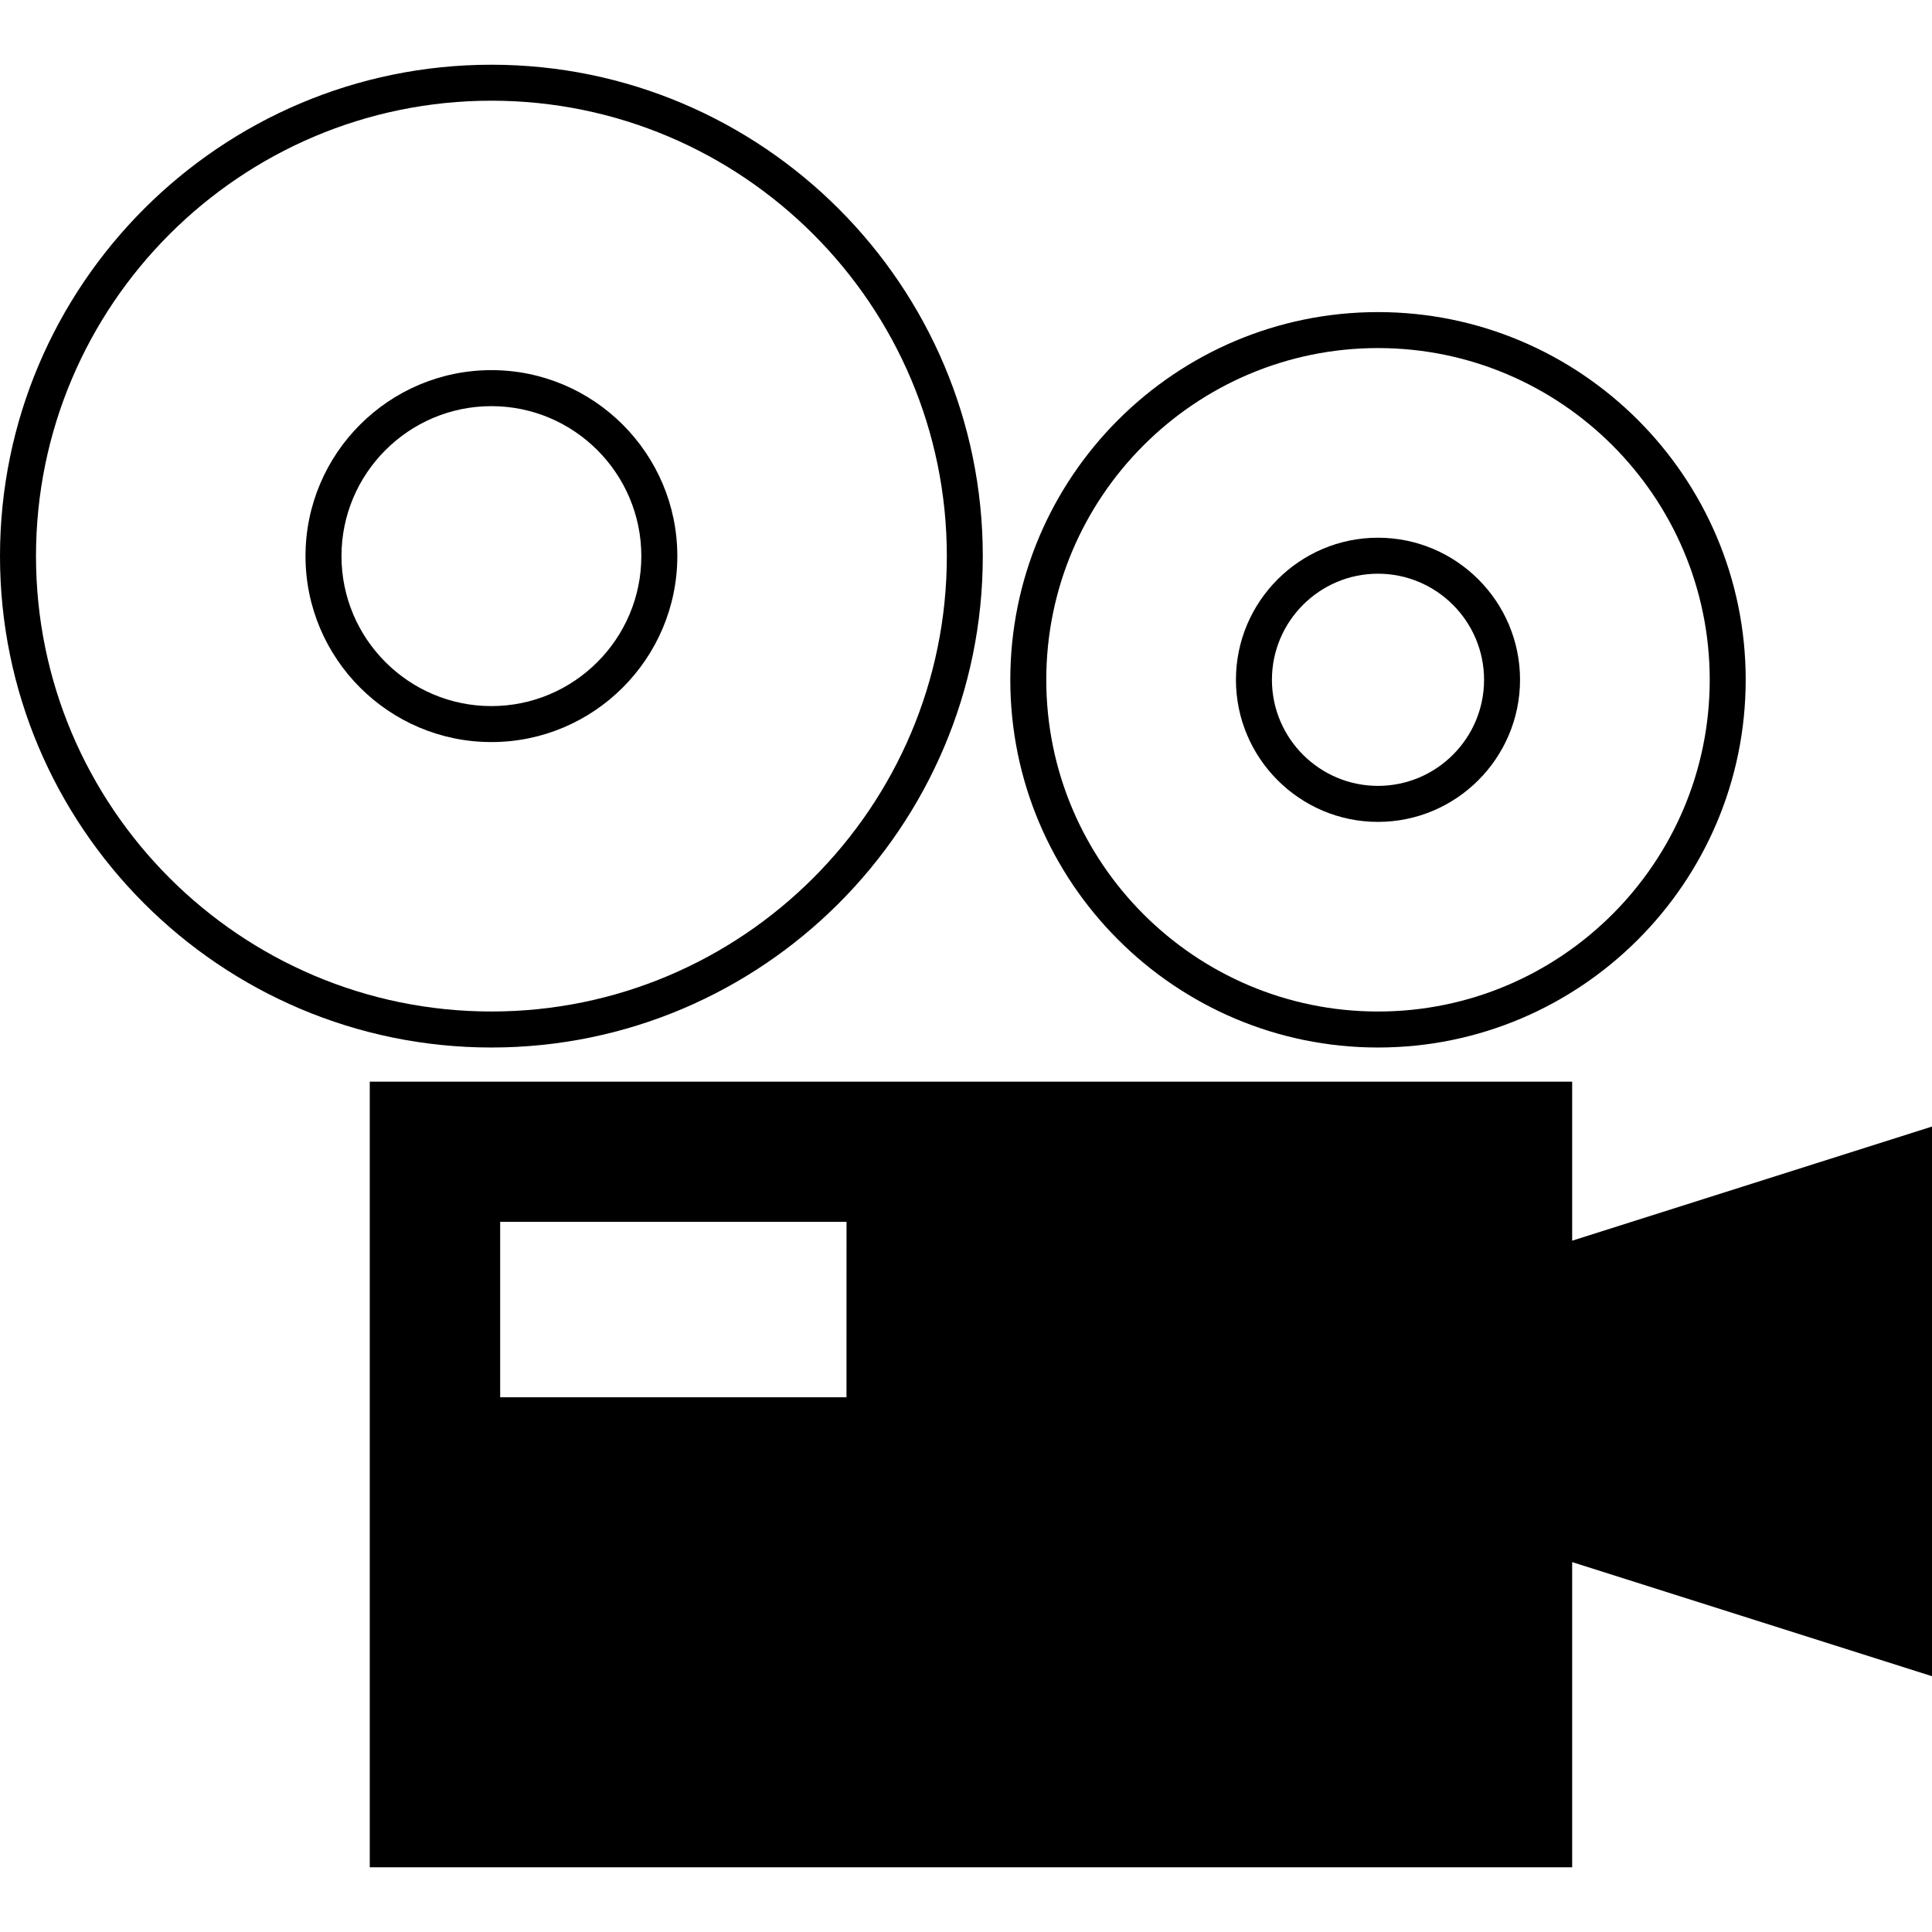 <?xml version="1.0" encoding="utf-8"?>
<!-- Generator: Adobe Illustrator 15.1.0, SVG Export Plug-In . SVG Version: 6.00 Build 0)  -->
<!DOCTYPE svg PUBLIC "-//W3C//DTD SVG 1.1//EN" "http://www.w3.org/Graphics/SVG/1.1/DTD/svg11.dtd">
<svg version="1.1" id="Ebene_1" xmlns="http://www.w3.org/2000/svg" xmlns:xlink="http://www.w3.org/1999/xlink" x="0px" y="0px"
	 width="100px" height="100px" viewBox="0 0 100 100" enable-background="new 0 0 100 100" xml:space="preserve">
<g>
	<path d="M81.375,64.218v-8.231H19.139V96.65h62.236V80.854L100,86.76V58.31L81.375,64.218z M43.814,72.322H25.889v-9.079h17.927
		C43.815,63.243,43.815,72.322,43.814,72.322z"/>
	<path d="M71.323,54.219c-10.493,0-19.03-8.539-19.03-19.033s8.537-19.032,19.03-19.032c10.495,0,19.034,8.538,19.034,19.032
		C90.356,45.681,81.818,54.219,71.323,54.219z M71.323,18.016c-9.467,0-17.168,7.705-17.168,17.17c0,9.469,7.701,17.17,17.168,17.17
		c9.47,0,17.172-7.701,17.172-17.17C88.495,25.721,80.793,18.016,71.323,18.016z"/>
	<path d="M71.323,42.541c-4.05,0-7.351-3.302-7.351-7.355c0-4.053,3.301-7.354,7.351-7.354c4.053,0,7.354,3.3,7.354,7.354
		C78.674,39.239,75.376,42.541,71.323,42.541z M71.323,29.695c-3.024,0-5.488,2.464-5.488,5.491c0,3.028,2.464,5.491,5.488,5.491
		c3.027,0,5.492-2.463,5.492-5.491C76.814,32.159,74.351,29.695,71.323,29.695z"/>
	<path d="M25.435,54.219C11.411,54.219,0,42.808,0,28.785C0,14.758,11.411,3.35,25.435,3.35c14.022,0,25.434,11.409,25.434,25.435
		C50.869,42.808,39.458,54.219,25.435,54.219z M25.435,5.212c-12.998,0-23.572,10.575-23.572,23.572
		c0,12.997,10.575,23.571,23.572,23.571s23.573-10.574,23.573-23.571C49.008,15.787,38.433,5.212,25.435,5.212z"/>
	<path d="M25.435,38.409c-5.304,0-9.622-4.318-9.622-9.625c0-5.308,4.319-9.626,9.622-9.626c5.303,0,9.623,4.319,9.623,9.626
		C35.056,34.091,30.738,38.409,25.435,38.409z M25.435,21.022c-4.278,0-7.76,3.482-7.76,7.762c0,4.28,3.481,7.763,7.76,7.763
		c4.277,0,7.76-3.483,7.76-7.763C33.194,24.504,29.712,21.022,25.435,21.022z"/>
</g>
</svg>
